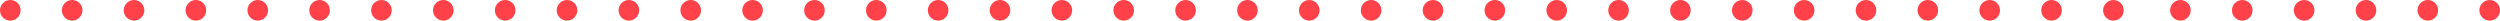 <?xml version="1.0" encoding="UTF-8"?><svg id="_レイヤー_2" xmlns="http://www.w3.org/2000/svg" viewBox="0 0 485 4"><defs><style>.cls-1{fill:#ff4249;}</style></defs><g id="_理由"><circle class="cls-1" cx="2" cy="2" r="2"/><circle class="cls-1" cx="14" cy="2" r="2"/><circle class="cls-1" cx="26" cy="2" r="2"/><circle class="cls-1" cx="38" cy="2" r="2"/><circle class="cls-1" cx="50" cy="2" r="2"/><circle class="cls-1" cx="62" cy="2" r="2"/><circle class="cls-1" cx="74" cy="2" r="2"/><circle class="cls-1" cx="86" cy="2" r="2"/><circle class="cls-1" cx="98" cy="2" r="2"/><circle class="cls-1" cx="110" cy="2" r="2"/><circle class="cls-1" cx="122" cy="2" r="2"/><circle class="cls-1" cx="134" cy="2" r="2"/><circle class="cls-1" cx="146" cy="2" r="2"/><circle class="cls-1" cx="158" cy="2" r="2"/><circle class="cls-1" cx="170" cy="2" r="2"/><circle class="cls-1" cx="182" cy="2" r="2"/><circle class="cls-1" cx="194" cy="2" r="2"/><circle class="cls-1" cx="206" cy="2" r="2"/><circle class="cls-1" cx="218" cy="2" r="2"/><circle class="cls-1" cx="230" cy="2" r="2"/><circle class="cls-1" cx="242" cy="2" r="2"/><circle class="cls-1" cx="254" cy="2" r="2"/><circle class="cls-1" cx="266" cy="2" r="2"/><circle class="cls-1" cx="278" cy="2" r="2"/><circle class="cls-1" cx="290" cy="2" r="2"/><circle class="cls-1" cx="302" cy="2" r="2"/><circle class="cls-1" cx="314" cy="2" r="2"/><circle class="cls-1" cx="326" cy="2" r="2"/><circle class="cls-1" cx="338" cy="2" r="2"/><circle class="cls-1" cx="350" cy="2" r="2"/><circle class="cls-1" cx="362" cy="2" r="2"/><circle class="cls-1" cx="374" cy="2" r="2"/><circle class="cls-1" cx="386" cy="2" r="2"/><circle class="cls-1" cx="398" cy="2" r="2"/><circle class="cls-1" cx="410" cy="2" r="2"/><circle class="cls-1" cx="423" cy="2" r="2"/><circle class="cls-1" cx="435" cy="2" r="2"/><circle class="cls-1" cx="447" cy="2" r="2"/><circle class="cls-1" cx="459" cy="2" r="2"/><circle class="cls-1" cx="471" cy="2" r="2"/><circle class="cls-1" cx="483" cy="2" r="2"/></g></svg>